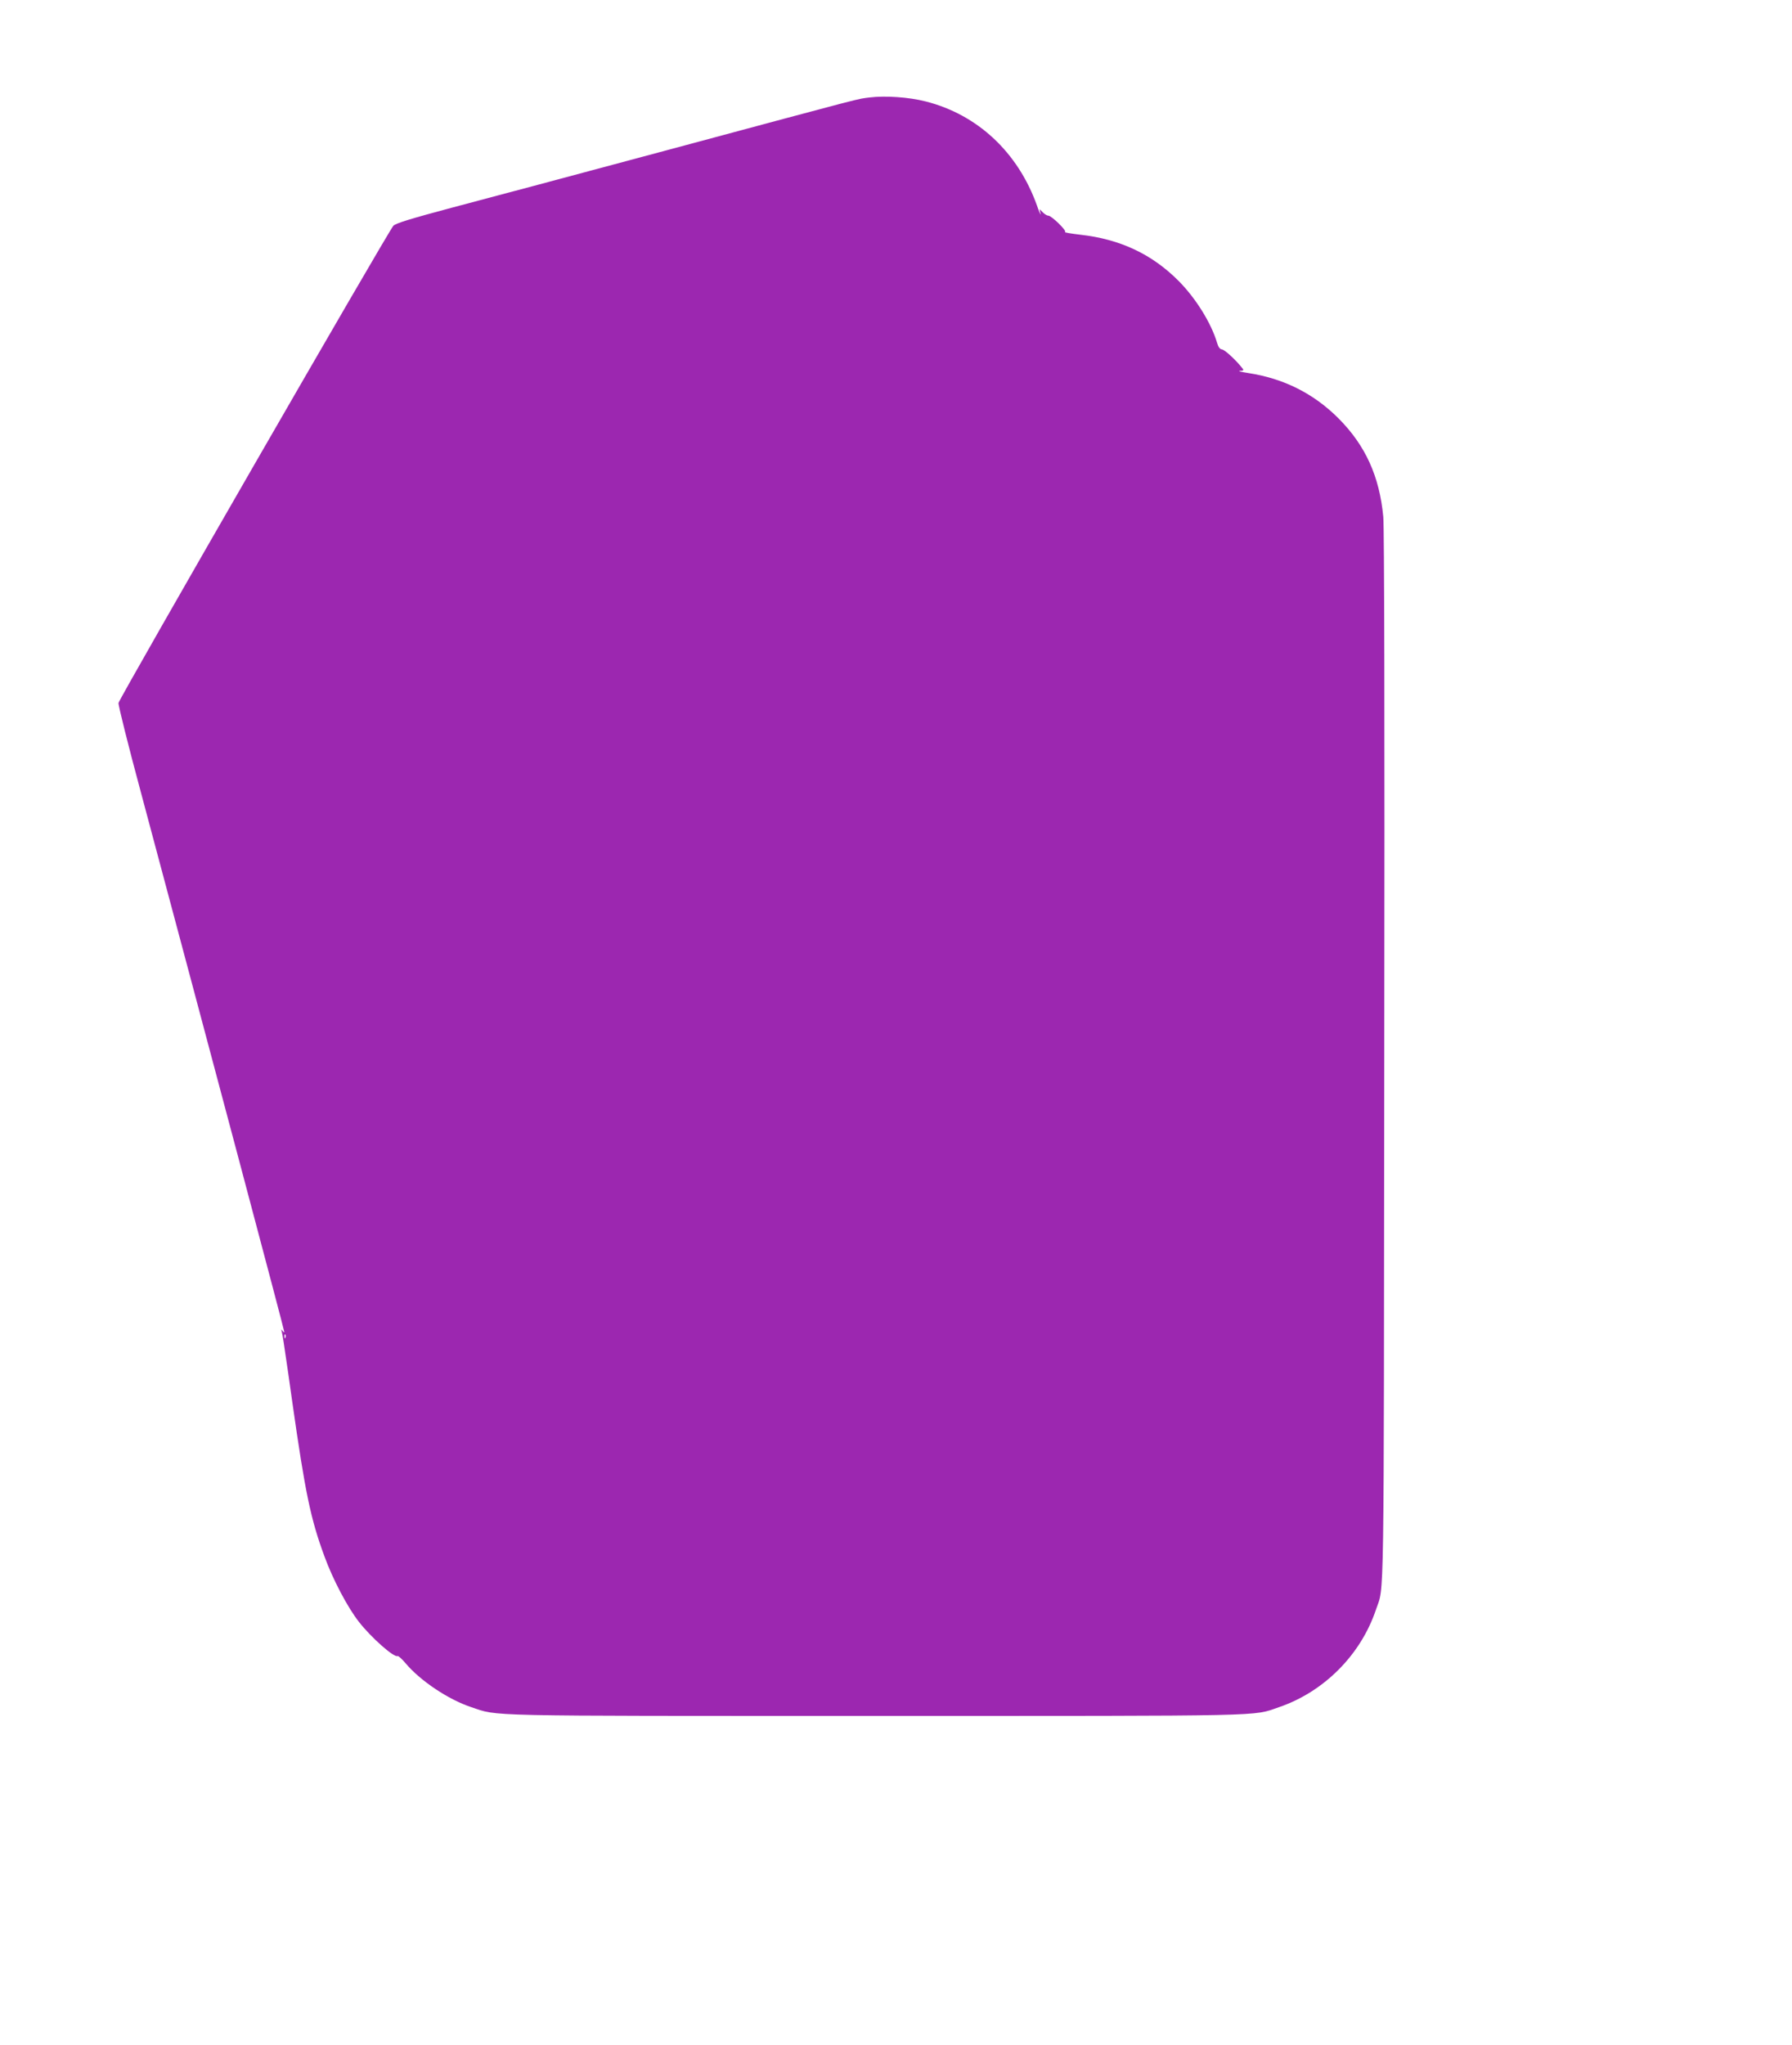 <?xml version="1.0" standalone="no"?>
<!DOCTYPE svg PUBLIC "-//W3C//DTD SVG 20010904//EN"
 "http://www.w3.org/TR/2001/REC-SVG-20010904/DTD/svg10.dtd">
<svg version="1.0" xmlns="http://www.w3.org/2000/svg"
 width="1122pt" height="1280pt" viewBox="0 0 1122 1280"
 preserveAspectRatio="xMidYMid meet">
<g transform="translate(0,1280) scale(0.1,-0.1)"
fill="#9c27b0" stroke="none">
<path d="M5445 12190 c-84 -11 15 15 -1250 -325 -566 -152 -1183 -317 -1370
-366 -254 -68 -346 -96 -362 -112 -30 -31 -1716 -2957 -1721 -2987 -2 -14 62
-270 143 -570 444 -1659 895 -3354 895 -3367 0 -4 -5 -1 -11 7 -8 12 -9 11 -5
-5 5 -17 14 -77 42 -270 2 -16 13 -93 24 -170 81 -569 115 -733 202 -968 52
-143 145 -319 215 -408 76 -98 222 -227 242 -214 5 2 27 -18 50 -45 92 -110
269 -228 411 -275 175 -58 29 -55 2530 -55 2495 0 2360 -3 2526 54 283 96 514
328 609 611 53 158 49 -95 52 3455 3 2158 0 3313 -6 3385 -24 253 -111 446
-280 616 -156 156 -343 250 -565 284 -45 7 -68 13 -53 14 24 1 26 3 15 17 -41
52 -110 115 -127 117 -13 1 -23 14 -31 42 -37 124 -133 278 -240 386 -167 168
-366 262 -617 290 -59 7 -102 14 -95 17 15 5 -84 102 -104 102 -8 0 -23 9 -34
20 l-21 21 6 -28 c3 -16 -8 8 -23 52 -119 332 -372 568 -696 650 -106 27 -252
37 -351 25z m-3658 -7762 c-3 -8 -6 -5 -6 6 -1 11 2 17 5 13 3 -3 4 -12 1 -19z"/>
</g>
</svg>
